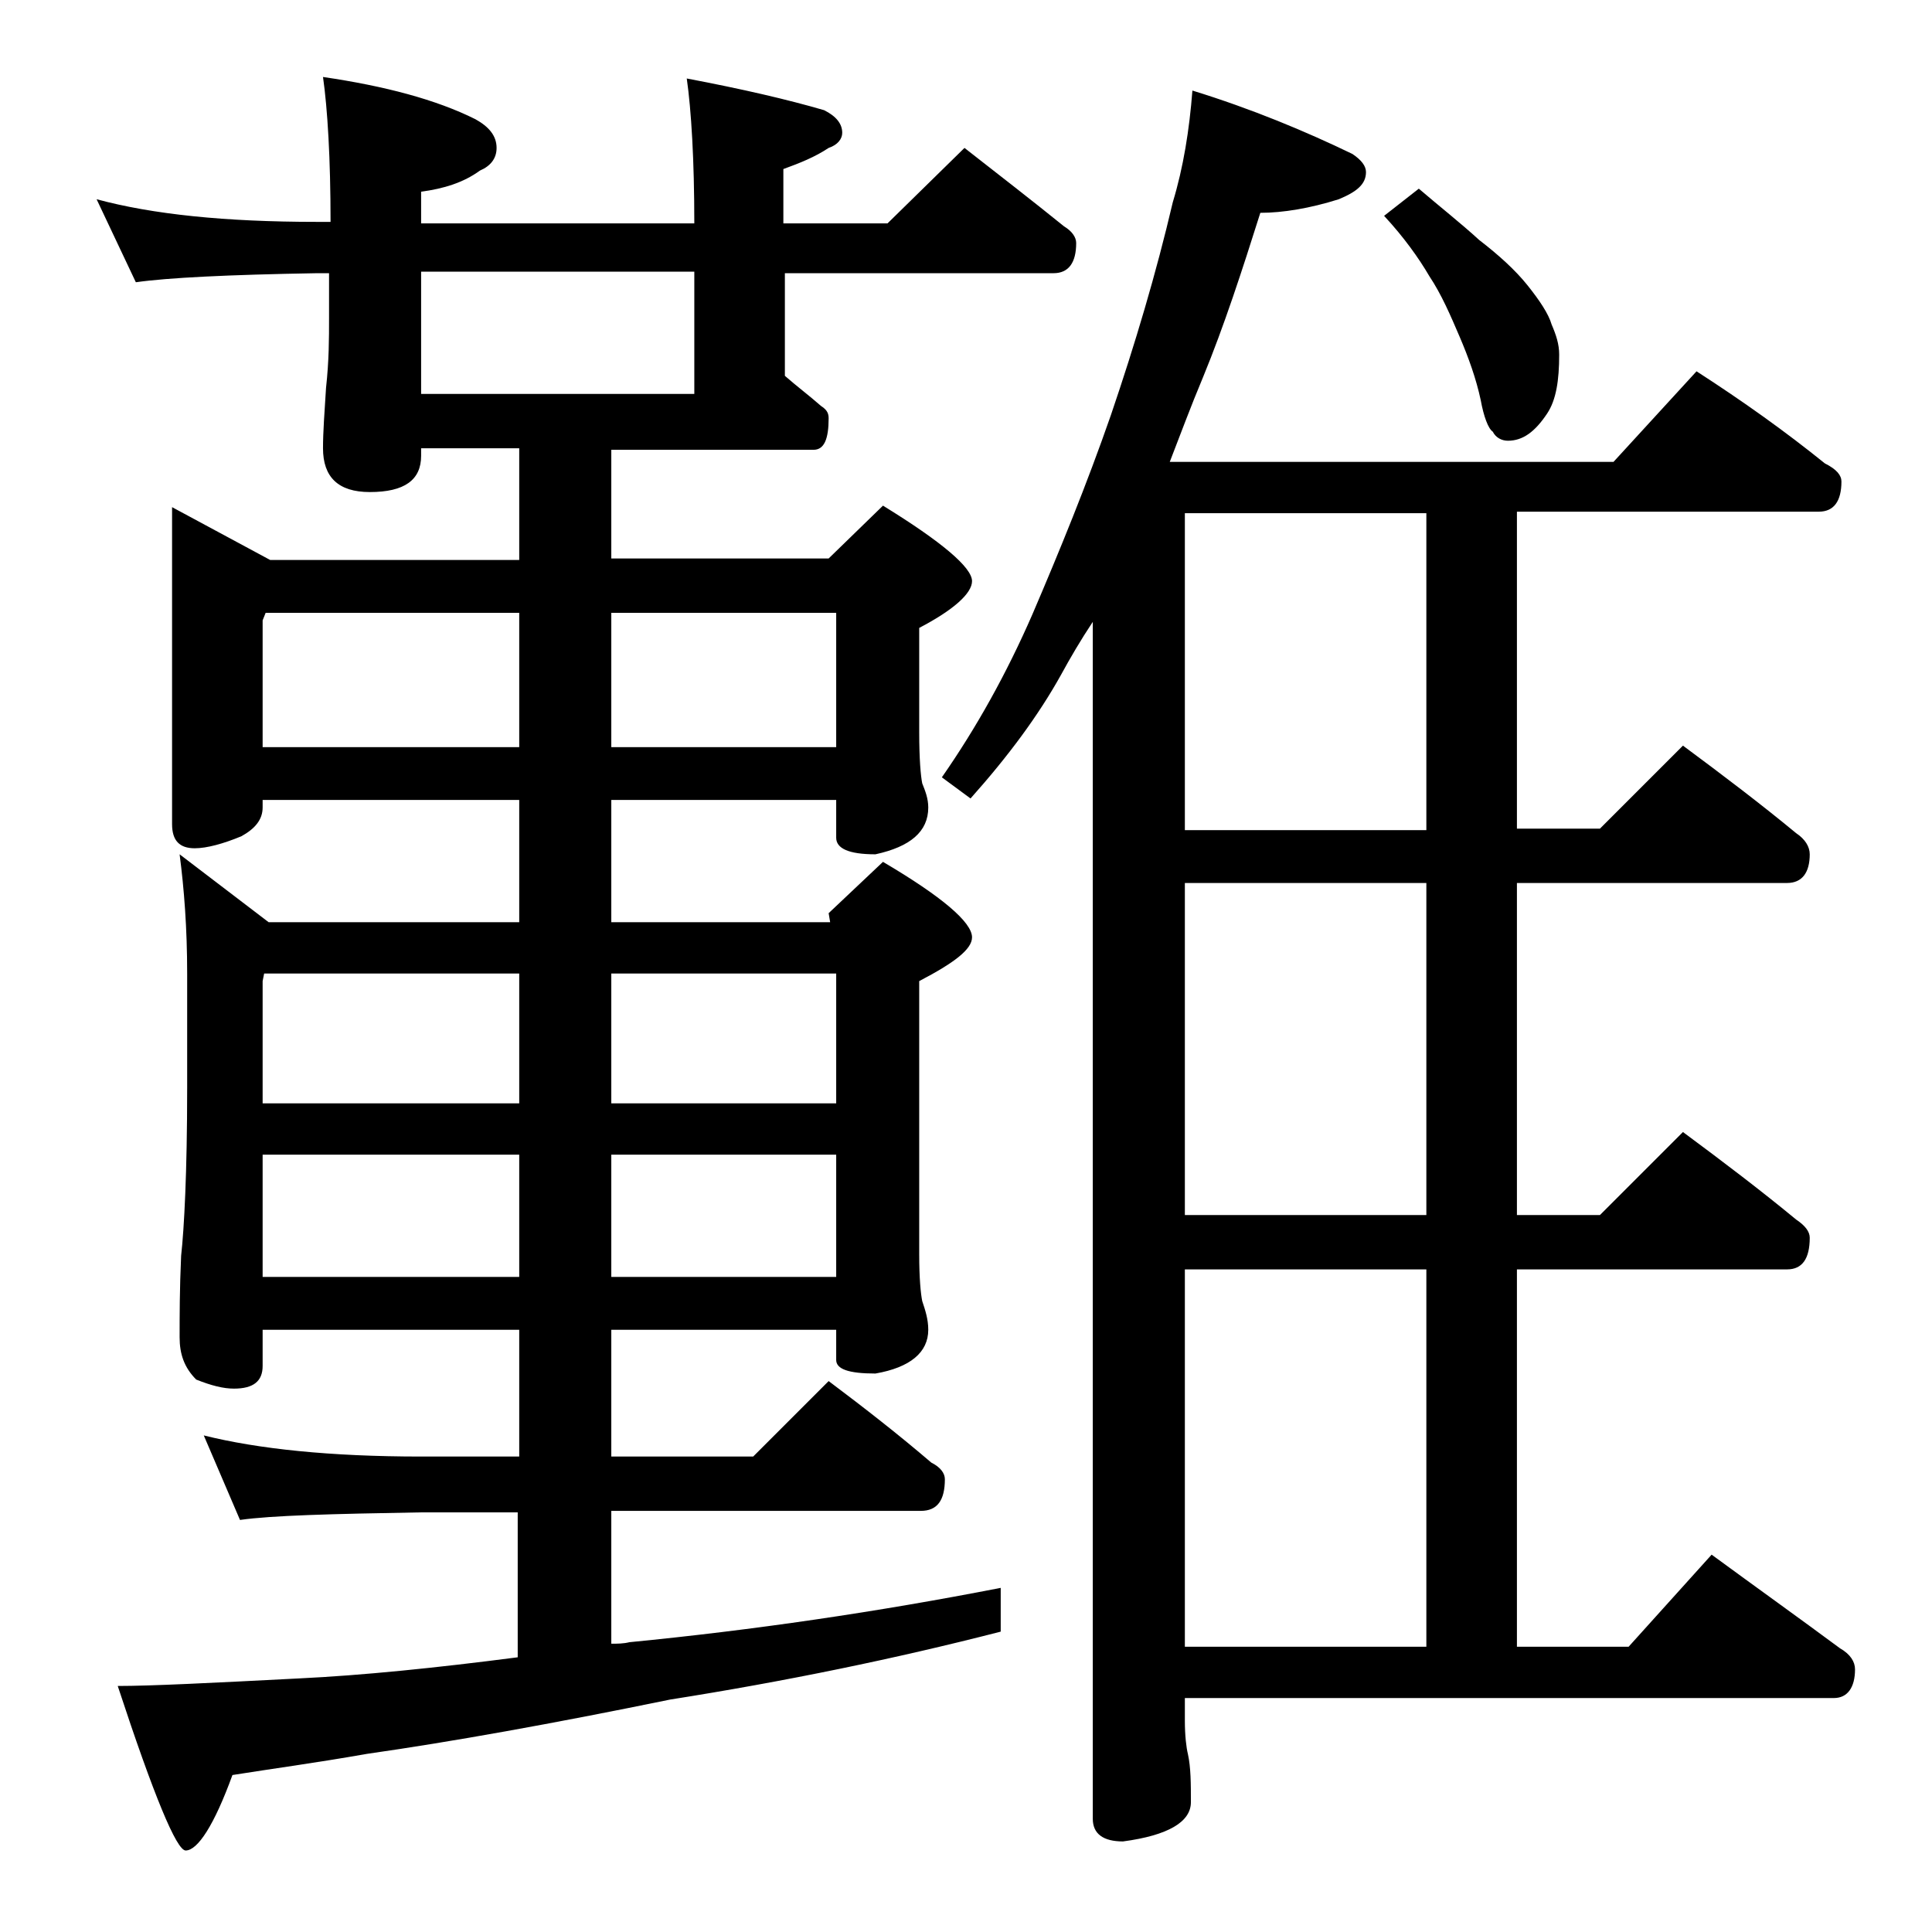 <?xml version="1.0" encoding="utf-8"?>
<!-- Generator: Adobe Illustrator 18.0.0, SVG Export Plug-In . SVG Version: 6.00 Build 0)  -->
<!DOCTYPE svg PUBLIC "-//W3C//DTD SVG 1.1//EN" "http://www.w3.org/Graphics/SVG/1.1/DTD/svg11.dtd">
<svg version="1.1" id="Layer_1" xmlns="http://www.w3.org/2000/svg" xmlns:xlink="http://www.w3.org/1999/xlink" x="0px" y="0px"
	 viewBox="0 0 128 128" enable-background="new 0 0 128 128" xml:space="preserve">
<path d="M13.5,95.1c3.6,0.9,8.4,1.4,14.4,1.4h6.5v-8.4h-17v2.4c0,1-0.6,1.5-1.9,1.5c-0.7,0-1.5-0.2-2.5-0.6
	c-0.8-0.8-1.1-1.7-1.1-2.8c0-1.4,0-3.2,0.1-5.4c0.2-1.8,0.4-5.5,0.4-11.1v-7.6c0-3-0.2-5.6-0.5-7.9l5.9,4.5h16.6V53h-17v0.5
	c0,0.8-0.5,1.4-1.4,1.9c-1.2,0.5-2.3,0.8-3.1,0.8c-1,0-1.5-0.5-1.5-1.6v-21l6.5,3.5h16.5v-7.4h-6.5v0.5c0,1.6-1.1,2.4-3.4,2.4
	c-2.1,0-3.1-1-3.1-2.9c0-1.1,0.1-2.4,0.2-4c0.2-1.8,0.2-3.3,0.2-4.6v-3H21c-5.9,0.1-9.9,0.3-12,0.6l-2.6-5.5c3.7,1,8.5,1.5,14.6,1.5
	h0.9c0-4.2-0.2-7.5-0.5-9.6c4.1,0.6,7.5,1.5,10.1,2.8c0.9,0.5,1.4,1.1,1.4,1.9c0,0.7-0.4,1.2-1.1,1.5c-1.1,0.8-2.4,1.2-3.9,1.4v2.1
	H46c0-4.2-0.2-7.5-0.5-9.6c3.7,0.7,6.7,1.4,9.1,2.1c0.8,0.4,1.2,0.9,1.2,1.5c0,0.4-0.3,0.8-0.9,1c-0.9,0.6-1.9,1-3,1.4v3.6h6.9
	l5.1-5c2.3,1.8,4.5,3.5,6.6,5.2c0.5,0.3,0.8,0.7,0.8,1.1c0,1.3-0.5,2-1.5,2H52v6.8c0.8,0.7,1.6,1.3,2.4,2c0.3,0.2,0.5,0.4,0.5,0.8
	c0,1.4-0.3,2.1-1,2.1H40.5V37h14.4l3.6-3.5c3.9,2.4,5.9,4.1,5.9,5c0,0.8-1.2,1.9-3.5,3.1v6.9c0,1.8,0.1,2.9,0.2,3.4
	c0.2,0.5,0.4,1,0.4,1.6c0,1.6-1.2,2.6-3.5,3.1c-1.8,0-2.6-0.4-2.6-1.1V53H40.5v8.1H55l-0.1-0.6l3.6-3.4c3.9,2.3,5.9,4,5.9,5
	c0,0.8-1.2,1.7-3.5,2.9v18.1c0,1.6,0.1,2.6,0.2,3.1c0.2,0.6,0.4,1.2,0.4,1.9c0,1.5-1.2,2.5-3.5,2.9c-1.8,0-2.6-0.3-2.6-0.9v-2H40.5
	v8.4h9.4l5-5c2.4,1.8,4.7,3.6,6.8,5.4c0.6,0.3,0.9,0.7,0.9,1.1c0,1.4-0.5,2.1-1.6,2.1H40.5v8.8c0.4,0,0.8,0,1.2-0.1
	c8.2-0.8,16.4-2,24.6-3.6v2.9c-7,1.8-14.3,3.3-21.9,4.5c-7.8,1.6-14.5,2.8-20.1,3.6c-3.4,0.6-6.4,1-8.9,1.4c-1.2,3.3-2.3,5-3.1,5
	c-0.6,0-2.1-3.6-4.5-10.9c2.2,0,6.2-0.2,12-0.5c4.2-0.2,9.1-0.7,14.5-1.4v-9.6h-6.5c-5.8,0.1-9.8,0.2-11.9,0.5L13.5,95.1z
	 M17.6,40.6l-0.2,0.5v8.4h17v-8.9H17.6z M17.4,73.1h17v-8.6H17.5L17.4,65V73.1z M17.4,84.6h17v-8.1h-17V84.6z M46,26.1V18H27.9v8.1
	H46z M40.5,40.6v8.9h14.9v-8.9H40.5z M55.4,73.1v-8.6H40.5v8.6H55.4z M40.5,84.6h14.9v-8.1H40.5V84.6z M79,6
	c3.9,1.2,7.5,2.7,10.6,4.2c0.6,0.4,0.9,0.8,0.9,1.2c0,0.8-0.6,1.3-1.8,1.8c-1.9,0.6-3.7,0.9-5.2,0.9c-1.2,3.8-2.4,7.5-3.8,10.9
	c-0.8,1.9-1.5,3.8-2.2,5.6h29.4l5.5-6c3.1,2,5.9,4,8.5,6.1c0.8,0.4,1.1,0.8,1.1,1.2c0,1.3-0.5,2-1.5,2h-20v21h5.5l5.5-5.5
	c2.7,2,5.2,3.9,7.5,5.8c0.6,0.4,0.9,0.9,0.9,1.4c0,1.2-0.5,1.9-1.5,1.9h-17.9v22h5.5l5.5-5.5c2.7,2,5.2,3.9,7.5,5.8
	c0.6,0.4,0.9,0.8,0.9,1.2c0,1.4-0.5,2.1-1.5,2.1h-17.9v25h7.4l5.5-6.1c3,2.2,5.8,4.2,8.5,6.2c0.7,0.4,1,0.9,1,1.4
	c0,1.2-0.5,1.9-1.4,1.9h-43v1.5c0,1,0.1,1.8,0.2,2.2c0.2,0.9,0.2,2,0.2,3.2c0,1.3-1.5,2.2-4.5,2.6c-1.3,0-2-0.5-2-1.5V41.2
	c-0.8,1.2-1.5,2.4-2.1,3.5c-1.5,2.7-3.5,5.4-6,8.2l-1.9-1.4c2.3-3.3,4.3-6.9,6-10.8c1.8-4.2,3.6-8.6,5.2-13.2
	c1.6-4.7,3-9.4,4.1-14.1C78.4,11.1,78.8,8.6,79,6z M94.5,55V34h-16v21H94.5z M94.5,80.5v-22h-16v22H94.5z M78.5,109.1h16v-25h-16
	V109.1z M94,12.5c1.4,1.2,2.8,2.3,4,3.4c1.3,1,2.4,2,3.2,3c0.8,1,1.4,1.9,1.6,2.6c0.3,0.7,0.5,1.3,0.5,2c0,1.7-0.2,3-0.8,3.9
	c-0.8,1.2-1.6,1.8-2.6,1.8c-0.4,0-0.8-0.2-1-0.6c-0.3-0.2-0.6-1-0.8-2.1c-0.3-1.4-0.8-2.8-1.4-4.2c-0.6-1.4-1.2-2.8-2-4
	c-0.7-1.2-1.7-2.6-3-4L94,12.5z"/>
</svg>
